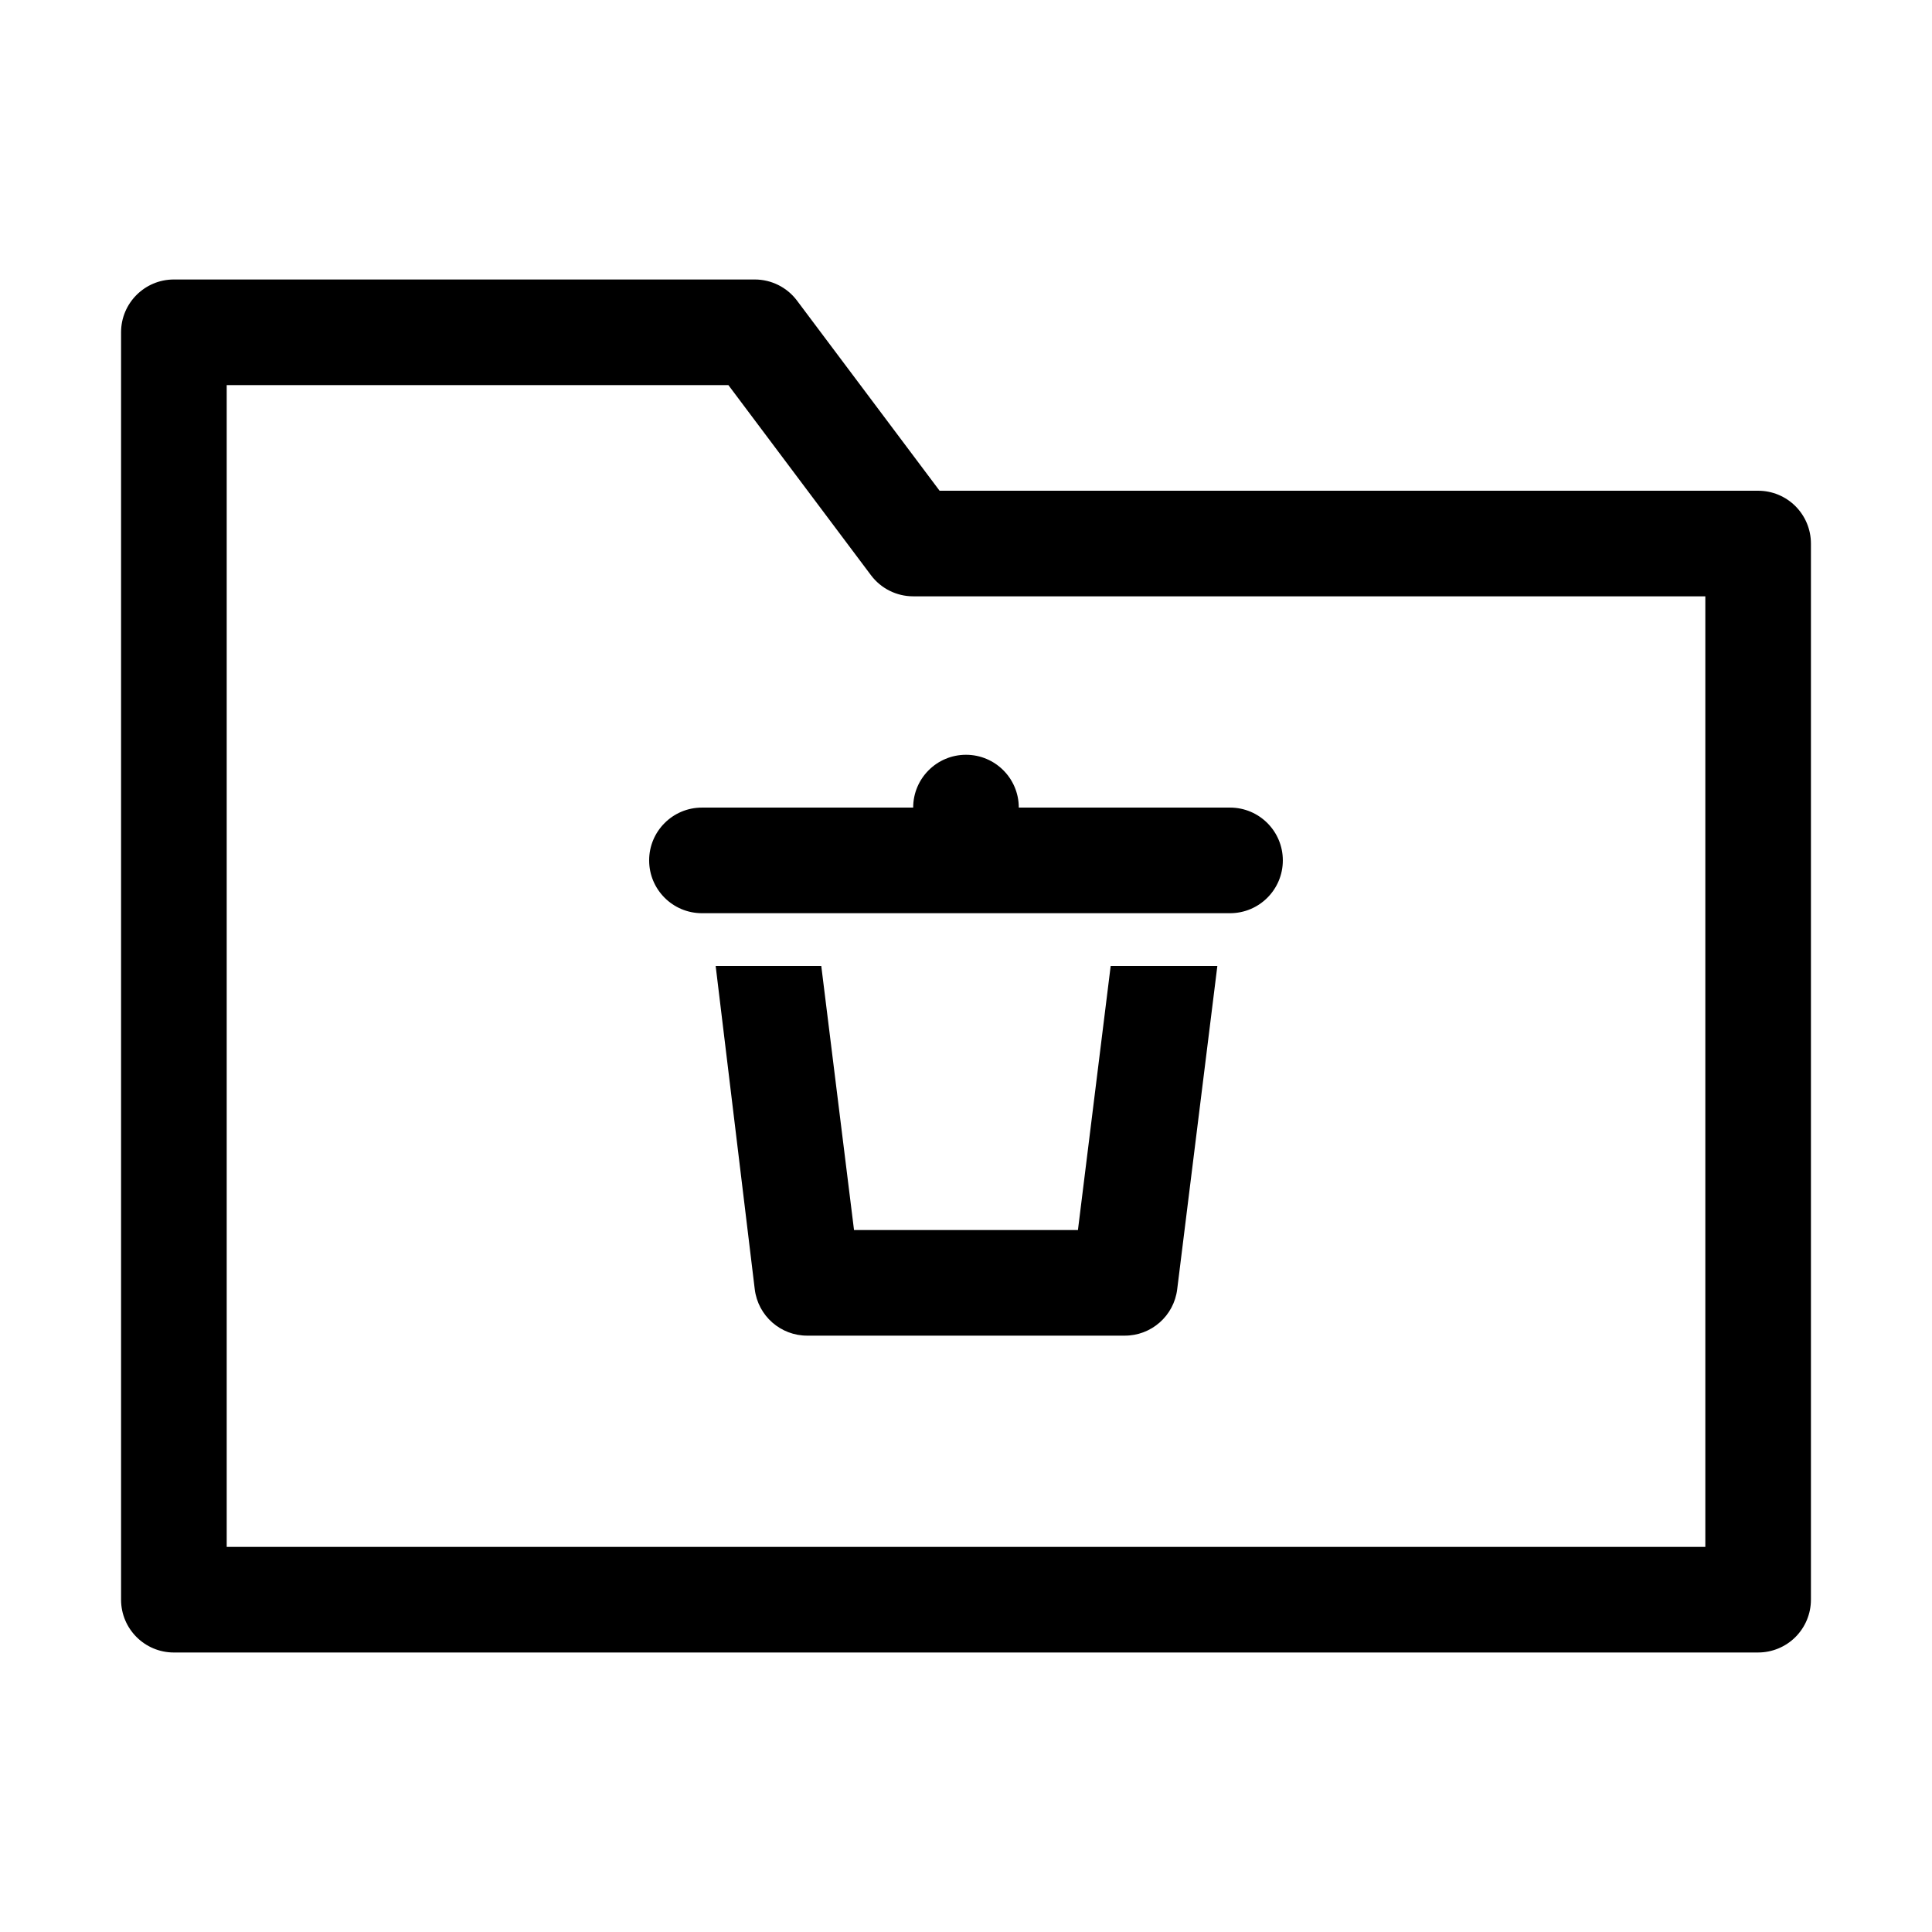 <?xml version="1.0" encoding="UTF-8"?>
<!-- The Best Svg Icon site in the world: iconSvg.co, Visit us! https://iconsvg.co -->
<svg fill="#000000" width="800px" height="800px" version="1.1" viewBox="144 144 512 512" xmlns="http://www.w3.org/2000/svg">
 <g>
  <path d="m609.92 581.93h-419.84c-7.731 0-13.996-6.266-13.996-13.996v-335.87c0-7.731 6.266-13.996 13.996-13.996h153.94c4.406 0 8.555 2.074 11.195 5.598l37.785 50.383h216.92c3.711 0 7.273 1.473 9.898 4.098 2.621 2.625 4.098 6.184 4.098 9.895v279.89c0 3.715-1.477 7.273-4.098 9.898-2.625 2.625-6.188 4.098-9.898 4.098zm-405.84-27.988h391.85v-251.91h-209.92c-4.406 0-8.555-2.074-11.195-5.598l-37.785-50.379h-132.95z"/>
  <path d="m469.97 358.02h-55.98c0-7.731-6.266-13.996-13.992-13.996-7.731 0-13.996 6.266-13.996 13.996h-55.98c-7.727 0-13.992 6.266-13.992 13.992 0 7.731 6.266 13.996 13.992 13.996h139.95c7.727 0 13.992-6.266 13.992-13.996 0-7.727-6.266-13.992-13.992-13.992z"/>
  <path d="m438.34 400-8.676 69.973h-59.34l-8.676-69.973h-27.988l10.355 85.645c0.855 7.07 6.875 12.367 13.996 12.316h83.969c7.117 0.051 13.141-5.246 13.992-12.316l10.637-85.645z"/>
 </g>
</svg>